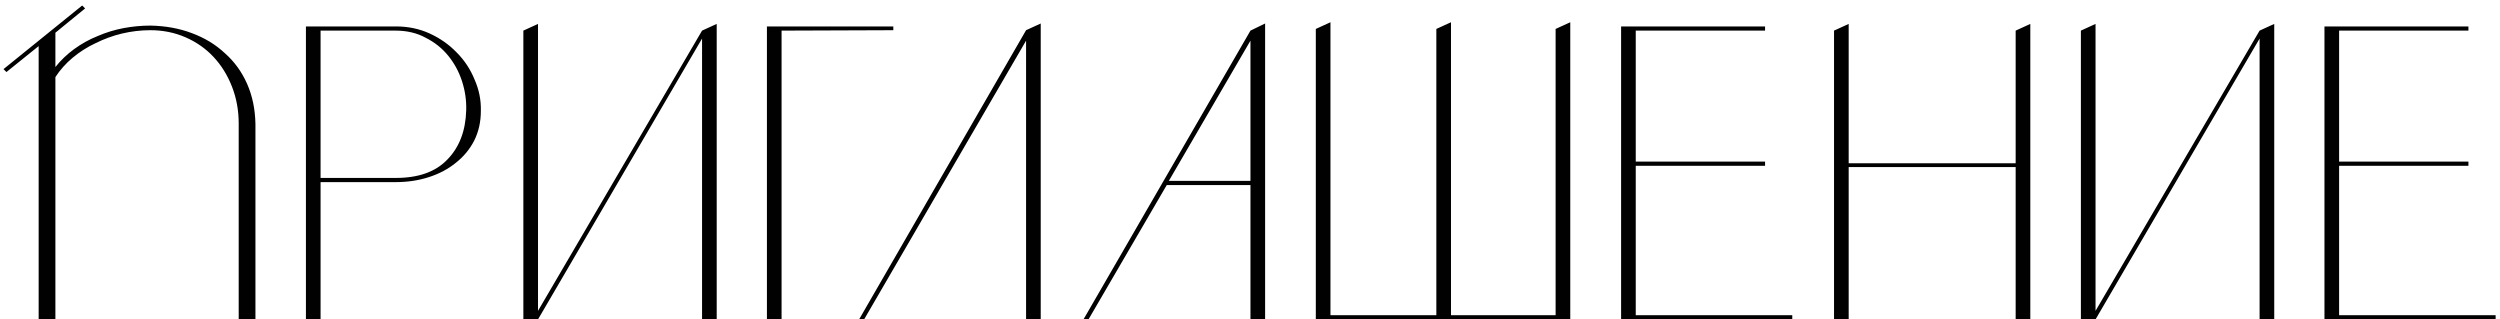 <?xml version="1.0" encoding="UTF-8"?> <svg xmlns="http://www.w3.org/2000/svg" width="227" height="29" viewBox="0 0 227 29" fill="none"><path d="M3.51 4.186L0.584 6.542L0.318 6.276L7.462 0.5L7.728 0.766L5.03 2.97V6.086C5.511 5.478 6.081 4.933 6.74 4.452C7.399 3.971 8.108 3.578 8.868 3.274C9.628 2.945 10.413 2.704 11.224 2.552C12.035 2.4 12.845 2.324 13.656 2.324C15.024 2.349 16.278 2.577 17.418 3.008C18.583 3.439 19.584 4.047 20.42 4.832C21.281 5.592 21.953 6.517 22.434 7.606C22.915 8.695 23.169 9.911 23.194 11.254V29H21.674V11.216C21.674 10.025 21.471 8.911 21.066 7.872C20.661 6.833 20.103 5.934 19.394 5.174C18.685 4.414 17.836 3.819 16.848 3.388C15.86 2.957 14.796 2.742 13.656 2.742C12.795 2.742 11.933 2.843 11.072 3.046C10.236 3.249 9.438 3.54 8.678 3.92C7.918 4.275 7.221 4.718 6.588 5.25C5.98 5.757 5.461 6.339 5.03 6.998V29H3.51V10.418V4.186ZM35.948 2.4C37.063 2.4 38.089 2.615 39.026 3.046C39.963 3.477 40.774 4.047 41.458 4.756C42.167 5.465 42.712 6.289 43.092 7.226C43.497 8.138 43.687 9.088 43.662 10.076C43.662 11.064 43.459 11.963 43.054 12.774C42.649 13.559 42.091 14.231 41.382 14.788C40.698 15.345 39.887 15.776 38.95 16.08C38.013 16.384 37.012 16.536 35.948 16.536H29.108V29H27.778V2.4H35.948ZM35.948 16.156C38 16.156 39.558 15.599 40.622 14.484C41.711 13.369 42.281 11.875 42.332 10C42.357 9.113 42.231 8.239 41.952 7.378C41.673 6.517 41.255 5.744 40.698 5.06C40.141 4.376 39.457 3.831 38.646 3.426C37.861 2.995 36.949 2.78 35.91 2.78H29.108V16.156H35.948ZM47.521 29V2.78L48.851 2.172V29H47.521ZM63.747 29V2.78L65.077 2.172V29H63.747ZM64.013 3.046L48.851 29L48.509 28.81L63.747 2.78L64.013 3.046ZM81.113 2.4V2.742L70.967 2.78V29H69.637V2.4H81.113ZM93.168 16.84V3.692L78.462 29H78.006L93.168 2.742L94.498 2.134V29H93.168V16.84ZM98.38 29L113.542 2.78L114.872 2.134V29H113.542V16.802H105.942L98.836 29H98.38ZM106.132 16.422H113.542V3.692L106.132 16.422ZM120.806 2.02V29H119.476V2.628L120.806 2.02ZM131.75 29H130.686H130.42V2.628L131.75 2.02V29ZM142.58 29H141.25V2.628L142.58 2.02V29ZM119.628 28.62H141.972V29H119.628V28.62ZM160.268 2.4V2.78H148.526V14.674H160.268V15.054H148.526V28.62H162.738V29H147.196V2.4H160.268ZM166.53 2.78L167.86 2.172V14.826H183.022V2.78L184.352 2.172V29H183.022V15.168H167.86V29H166.53V2.78ZM188.945 29V2.78L190.275 2.172V29H188.945ZM205.171 29V2.78L206.501 2.172V29H205.171ZM205.437 3.046L190.275 29L189.933 28.81L205.171 2.78L205.437 3.046ZM224.133 2.4V2.78H212.391V14.674H224.133V15.054H212.391V28.62H226.603V29H211.061V2.4H224.133Z" fill="#010101"></path></svg> 
